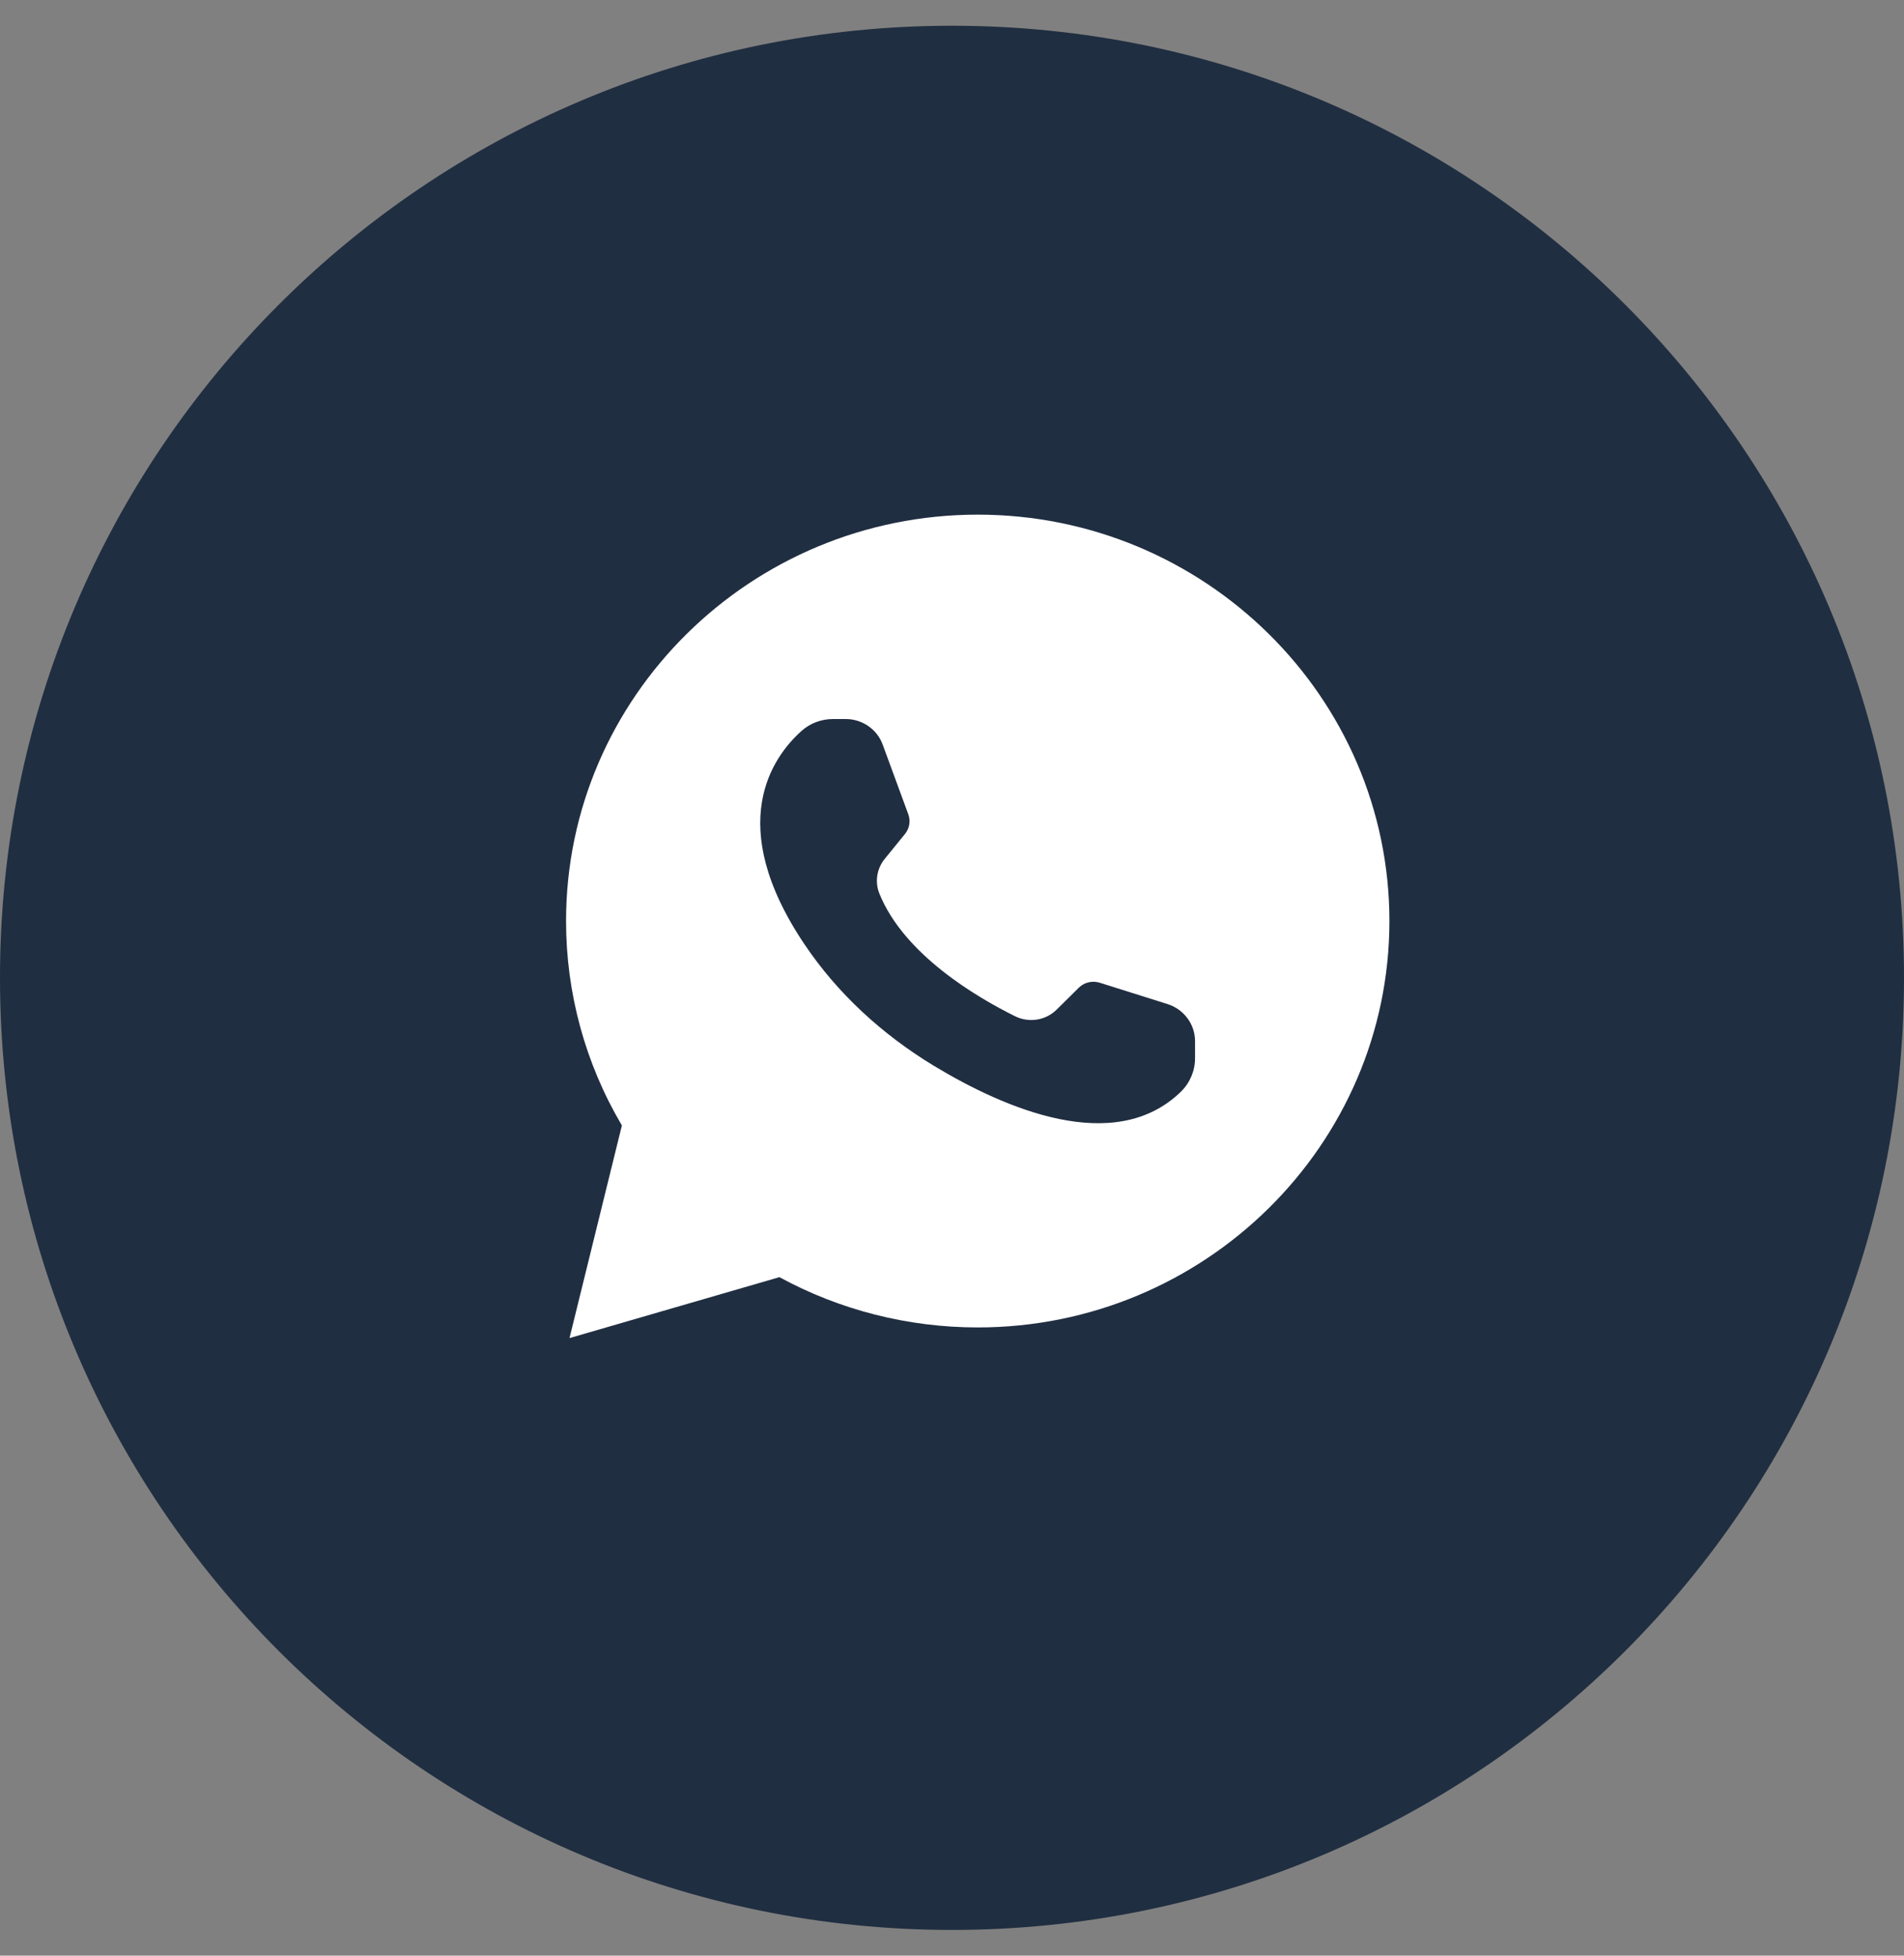 <?xml version="1.0" encoding="UTF-8"?> <svg xmlns="http://www.w3.org/2000/svg" width="37" height="38" viewBox="0 0 37 38" fill="none"><rect x="0" y="0" width="37" height="38" fill="#808080" stroke="none"/><g clip-path="url(#clip0_270_21016)"><path d="M18.5 37.5C28.717 37.5 37 29.217 37 19C37 8.783 28.717 0.5 18.5 0.5C8.283 0.5 0 8.783 0 19C0 29.217 8.283 37.5 18.5 37.5Z" fill="#202E41"></path><path d="M15.146 24.816C16.323 25.457 17.65 25.793 19 25.793C23.41 25.793 27 22.25 27 17.897C27 13.543 23.41 10 19 10C14.59 10 11 13.543 11 17.897C11 19.295 11.373 20.664 12.085 21.868L11.067 26L15.146 24.816ZM15.571 14.207C15.74 14.053 15.96 13.971 16.19 13.971H16.434C16.756 13.971 17.044 14.17 17.153 14.468L17.651 15.823C17.698 15.951 17.675 16.093 17.589 16.201L17.195 16.686C17.039 16.875 16.997 17.135 17.088 17.361C17.565 18.547 18.985 19.38 19.727 19.747C19.995 19.879 20.318 19.829 20.531 19.62L20.966 19.19C21.071 19.087 21.227 19.051 21.368 19.094L22.689 19.51C23.007 19.611 23.223 19.902 23.223 20.231V20.563C23.223 20.805 23.125 21.038 22.951 21.21C21.664 22.465 19.528 21.544 18.144 20.707C17.147 20.102 16.277 19.308 15.631 18.345C14.065 16.013 15.016 14.706 15.571 14.207Z" fill="white"></path></g><defs><clipPath id="clip0_270_21016"><rect width="37" height="37" fill="white" transform="translate(0 0.5)"></rect></clipPath></defs></svg> 